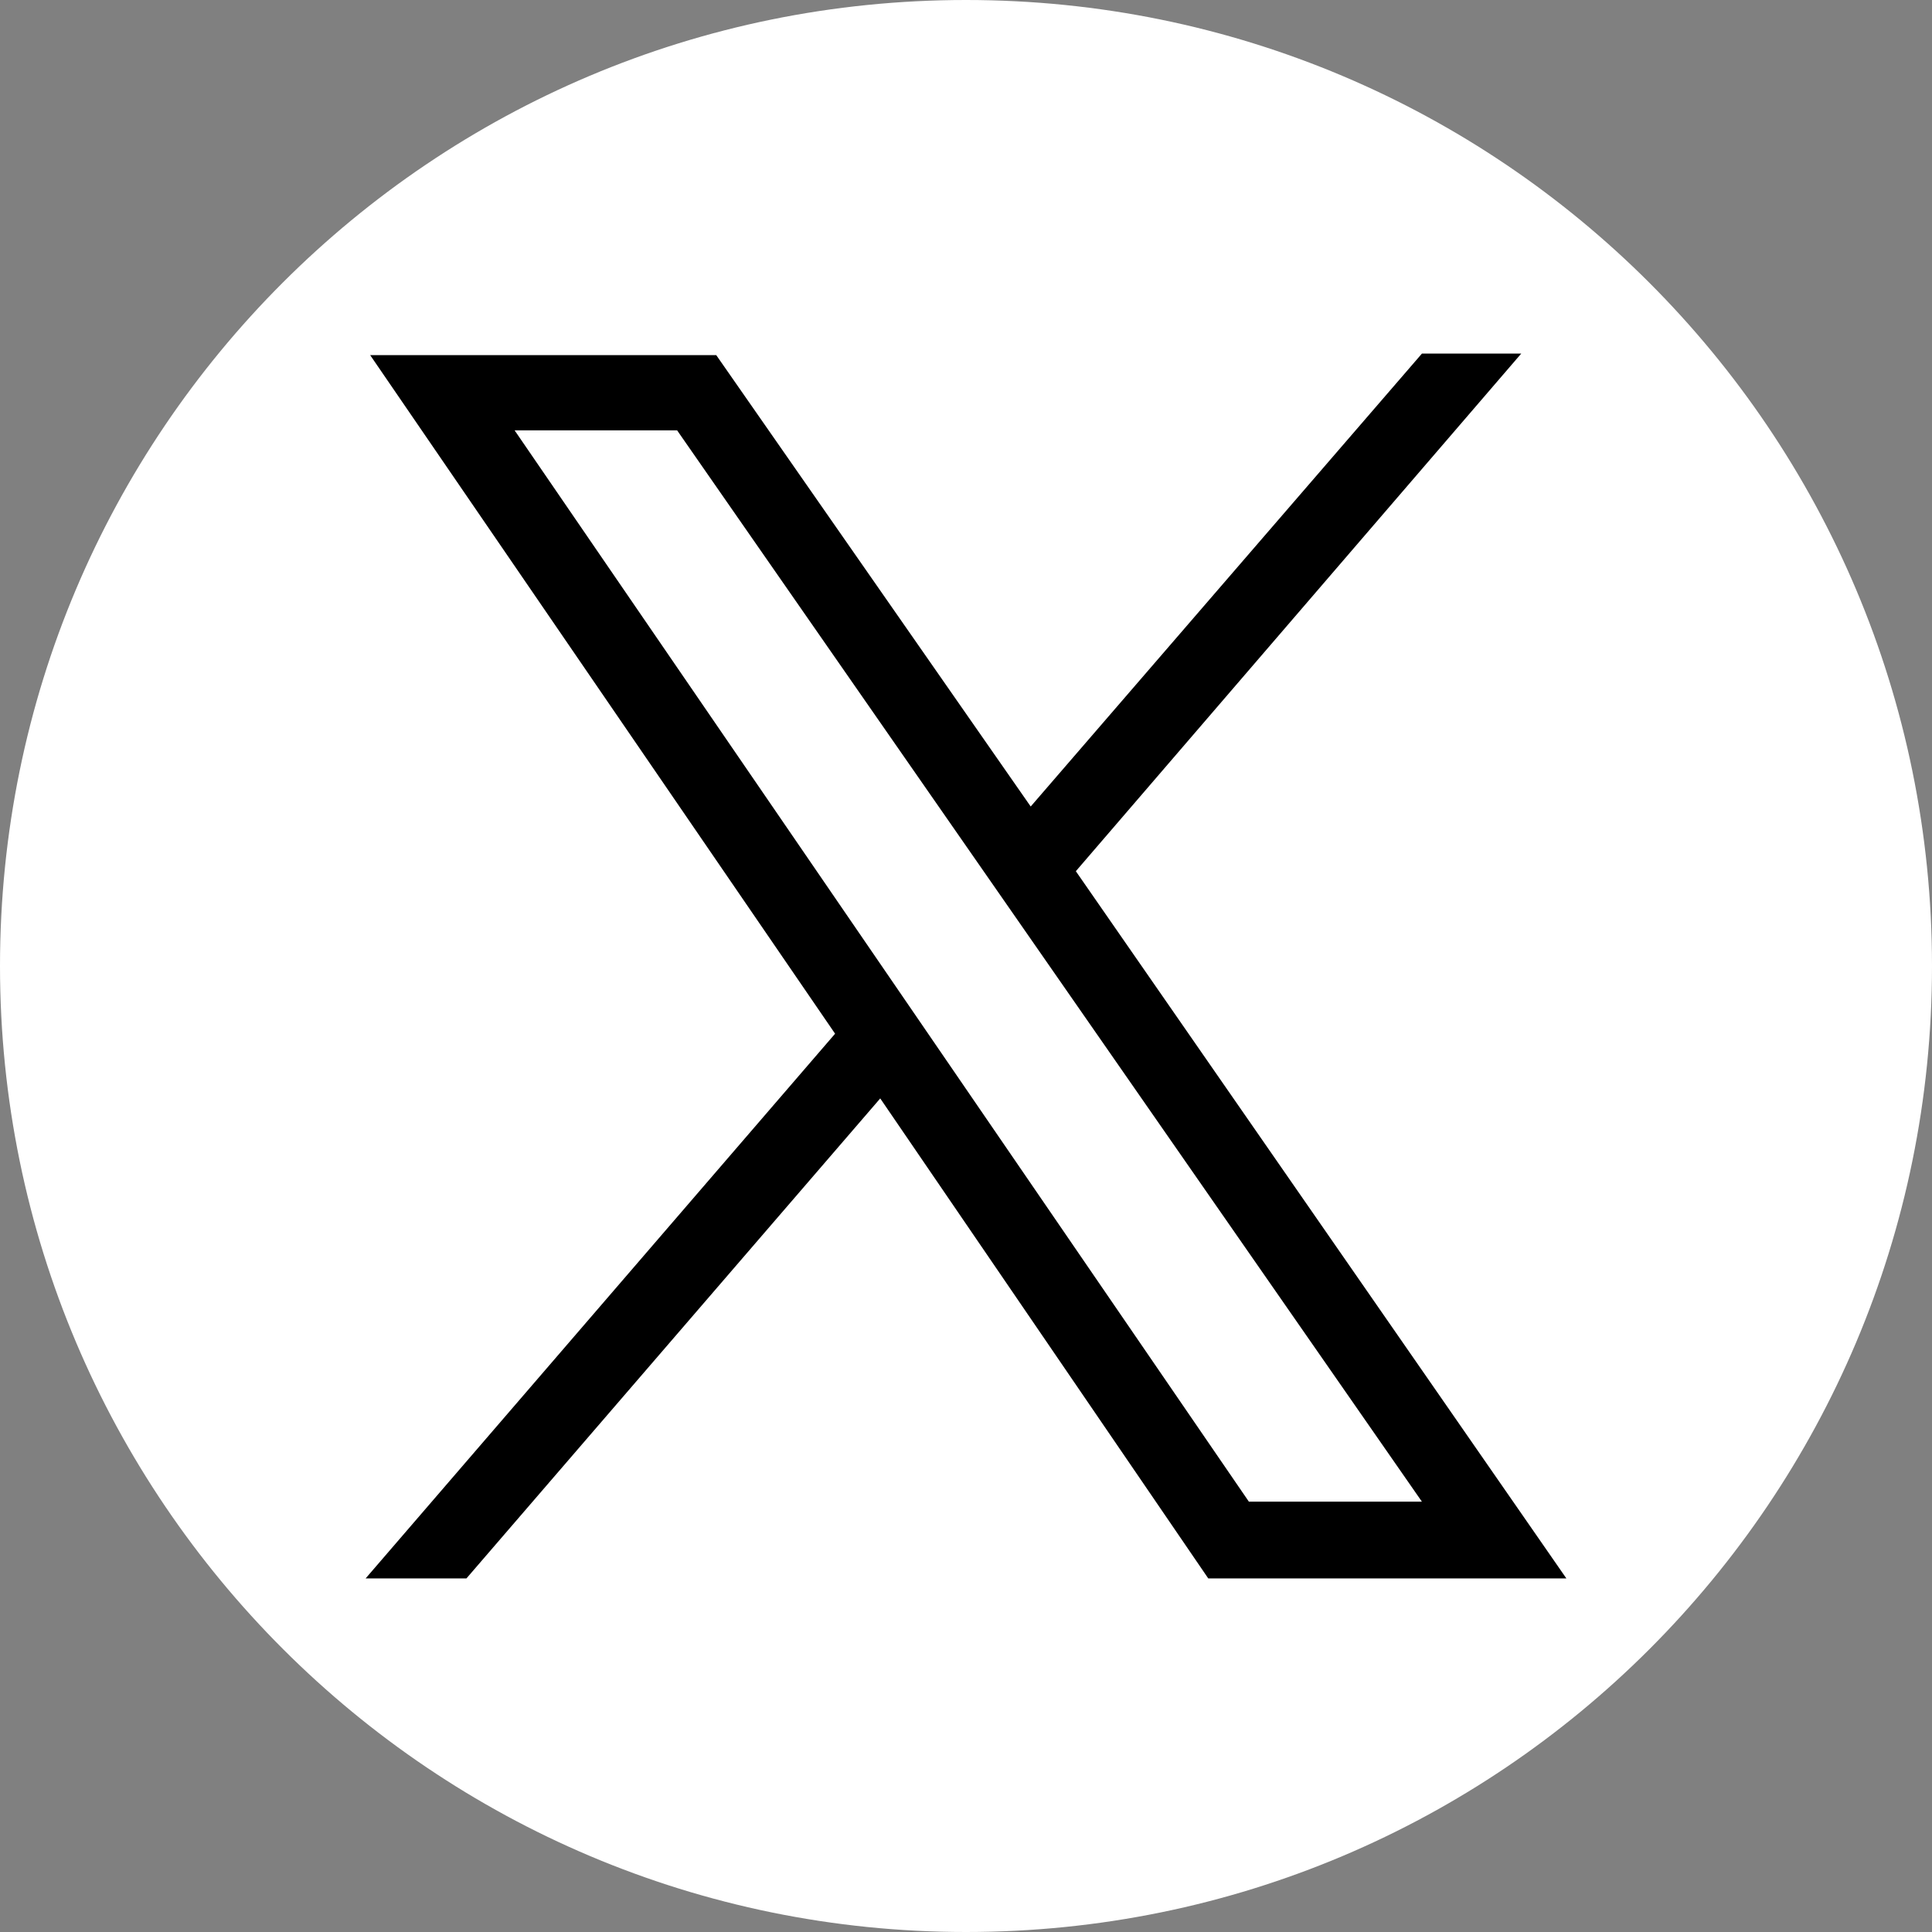 <?xml version="1.0" encoding="utf-8"?>
<!-- Generator: $$$/GeneralStr/196=Adobe Illustrator 27.6.0, SVG Export Plug-In . SVG Version: 6.00 Build 0)  -->
<svg version="1.1" id="katman_1" xmlns="http://www.w3.org/2000/svg" xmlns:xlink="http://www.w3.org/1999/xlink" x="0px" y="0px"
	 viewBox="0 0 128.4 128.4" style="enable-background:new 0 0 128.4 128.4;" xml:space="preserve">
<rect x="0" y="0" width="128.4" height="128.4" fill="#808080" stroke="none"/>
<style type="text/css">
	.st0{fill-rule:evenodd;clip-rule:evenodd;fill:#FFFFFF;}
</style>
<g>
	<path class="st0" d="M64.2,128.4C28.8,128.4,0,99.7,0,64.2S28.7,0,64.2,0s64.2,28.7,64.2,64.2S99.7,128.4,64.2,128.4z"/>
</g>
<path d="M71.5,57.9l29.6-34.4h-6.6L68.5,53.6L47.6,23.6h-23l30.9,45.1l-31.2,36.2H31L58.5,73l21.8,31.9h23.8L71.5,57.9z M34.2,28.6
	H45l49.5,71.2H83L34.2,28.6z"/>
</svg>
